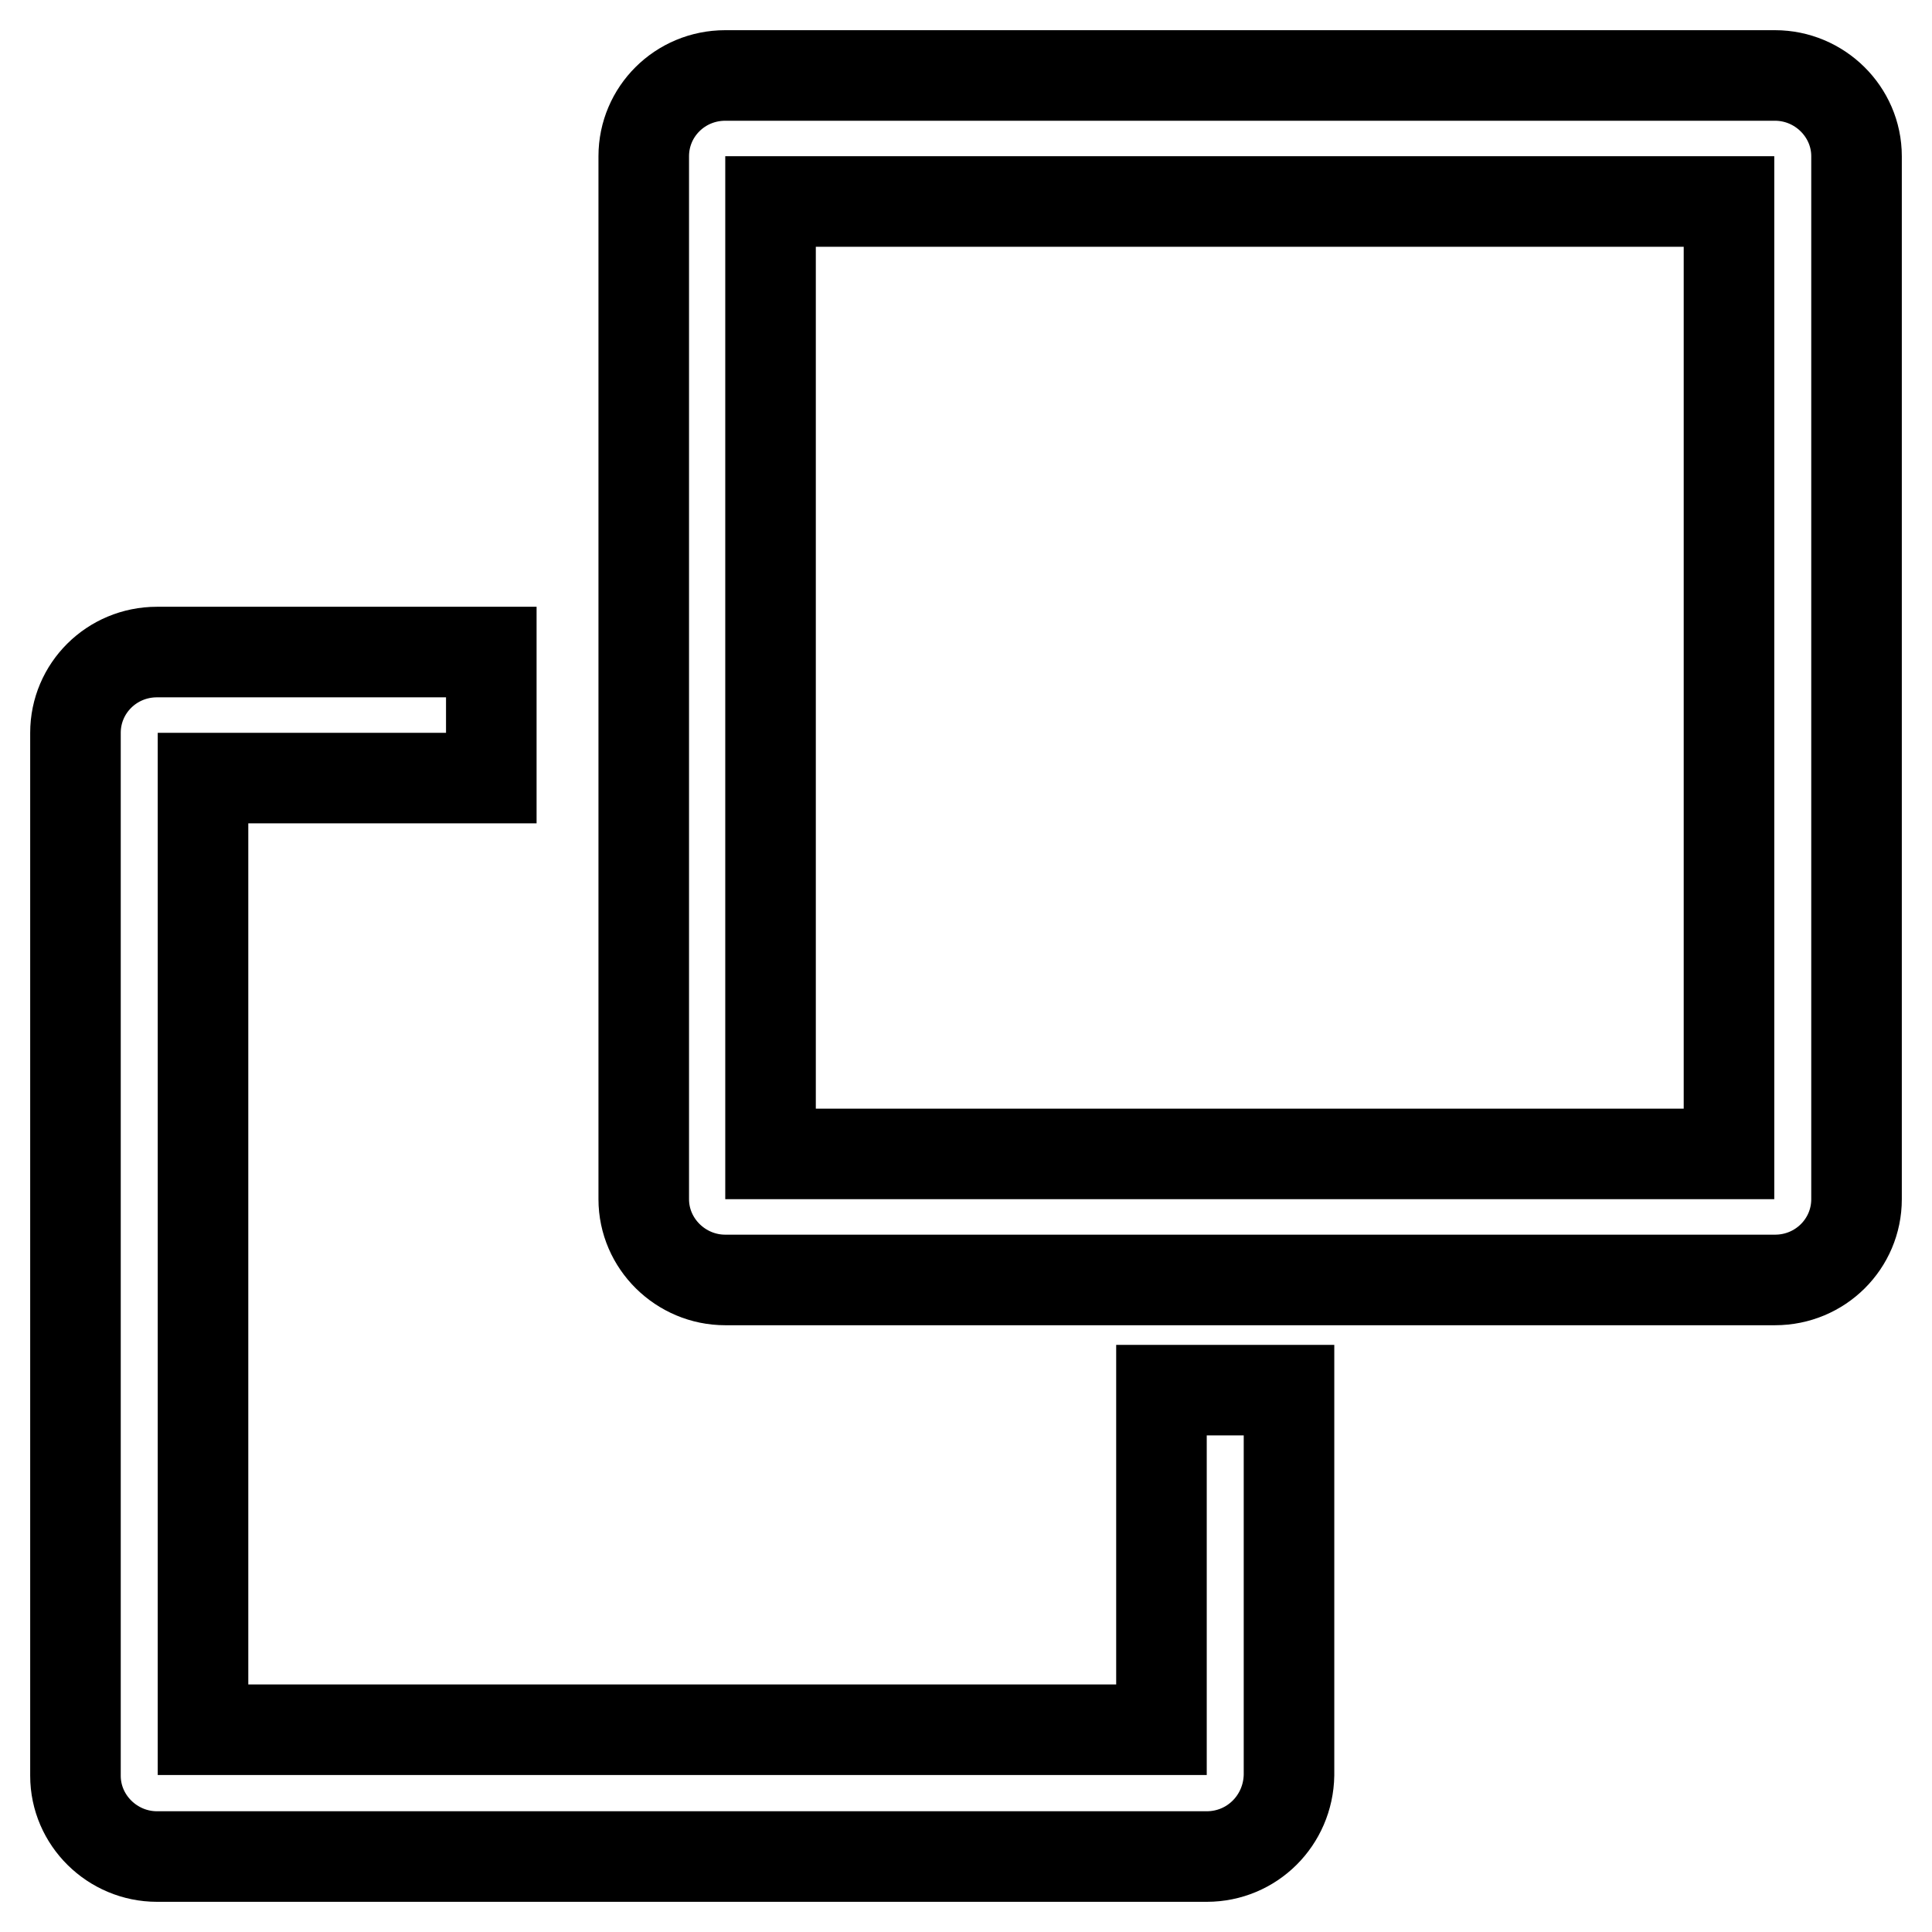 <?xml version="1.0" encoding="utf-8"?>
<!-- Svg Vector Icons : http://www.onlinewebfonts.com/icon -->
<!DOCTYPE svg PUBLIC "-//W3C//DTD SVG 1.1//EN" "http://www.w3.org/Graphics/SVG/1.1/DTD/svg11.dtd">
<svg version="1.1" xmlns="http://www.w3.org/2000/svg" xmlns:xlink="http://www.w3.org/1999/xlink" x="0px" y="0px" viewBox="0 0 256 256" enable-background="new 0 0 256 256" xml:space="preserve">
<g><g><path stroke-width="12" fill-opacity="0" stroke="#000000"  d="M235.2,169.6H96.1c-5.9,0-10.8-4.8-10.8-10.7V20.7c0-5.9,4.8-10.7,10.8-10.7h139.1c5.9,0,10.8,4.8,10.8,10.7v138.2C246,164.8,241.2,169.6,235.2,169.6z M102.1,152.9h127V26.7h-127V152.9z"/><path stroke-width="12" fill-opacity="0" stroke="#000000"  d="M159.9,246H20.8c-5.9,0-10.8-4.8-10.8-10.7V97.1c0-5.9,4.8-10.7,10.8-10.7h44.3v16.7H26.9v126.1h127v-45h16.9v51C170.7,241.2,165.9,246,159.9,246z"/></g></g>
</svg>